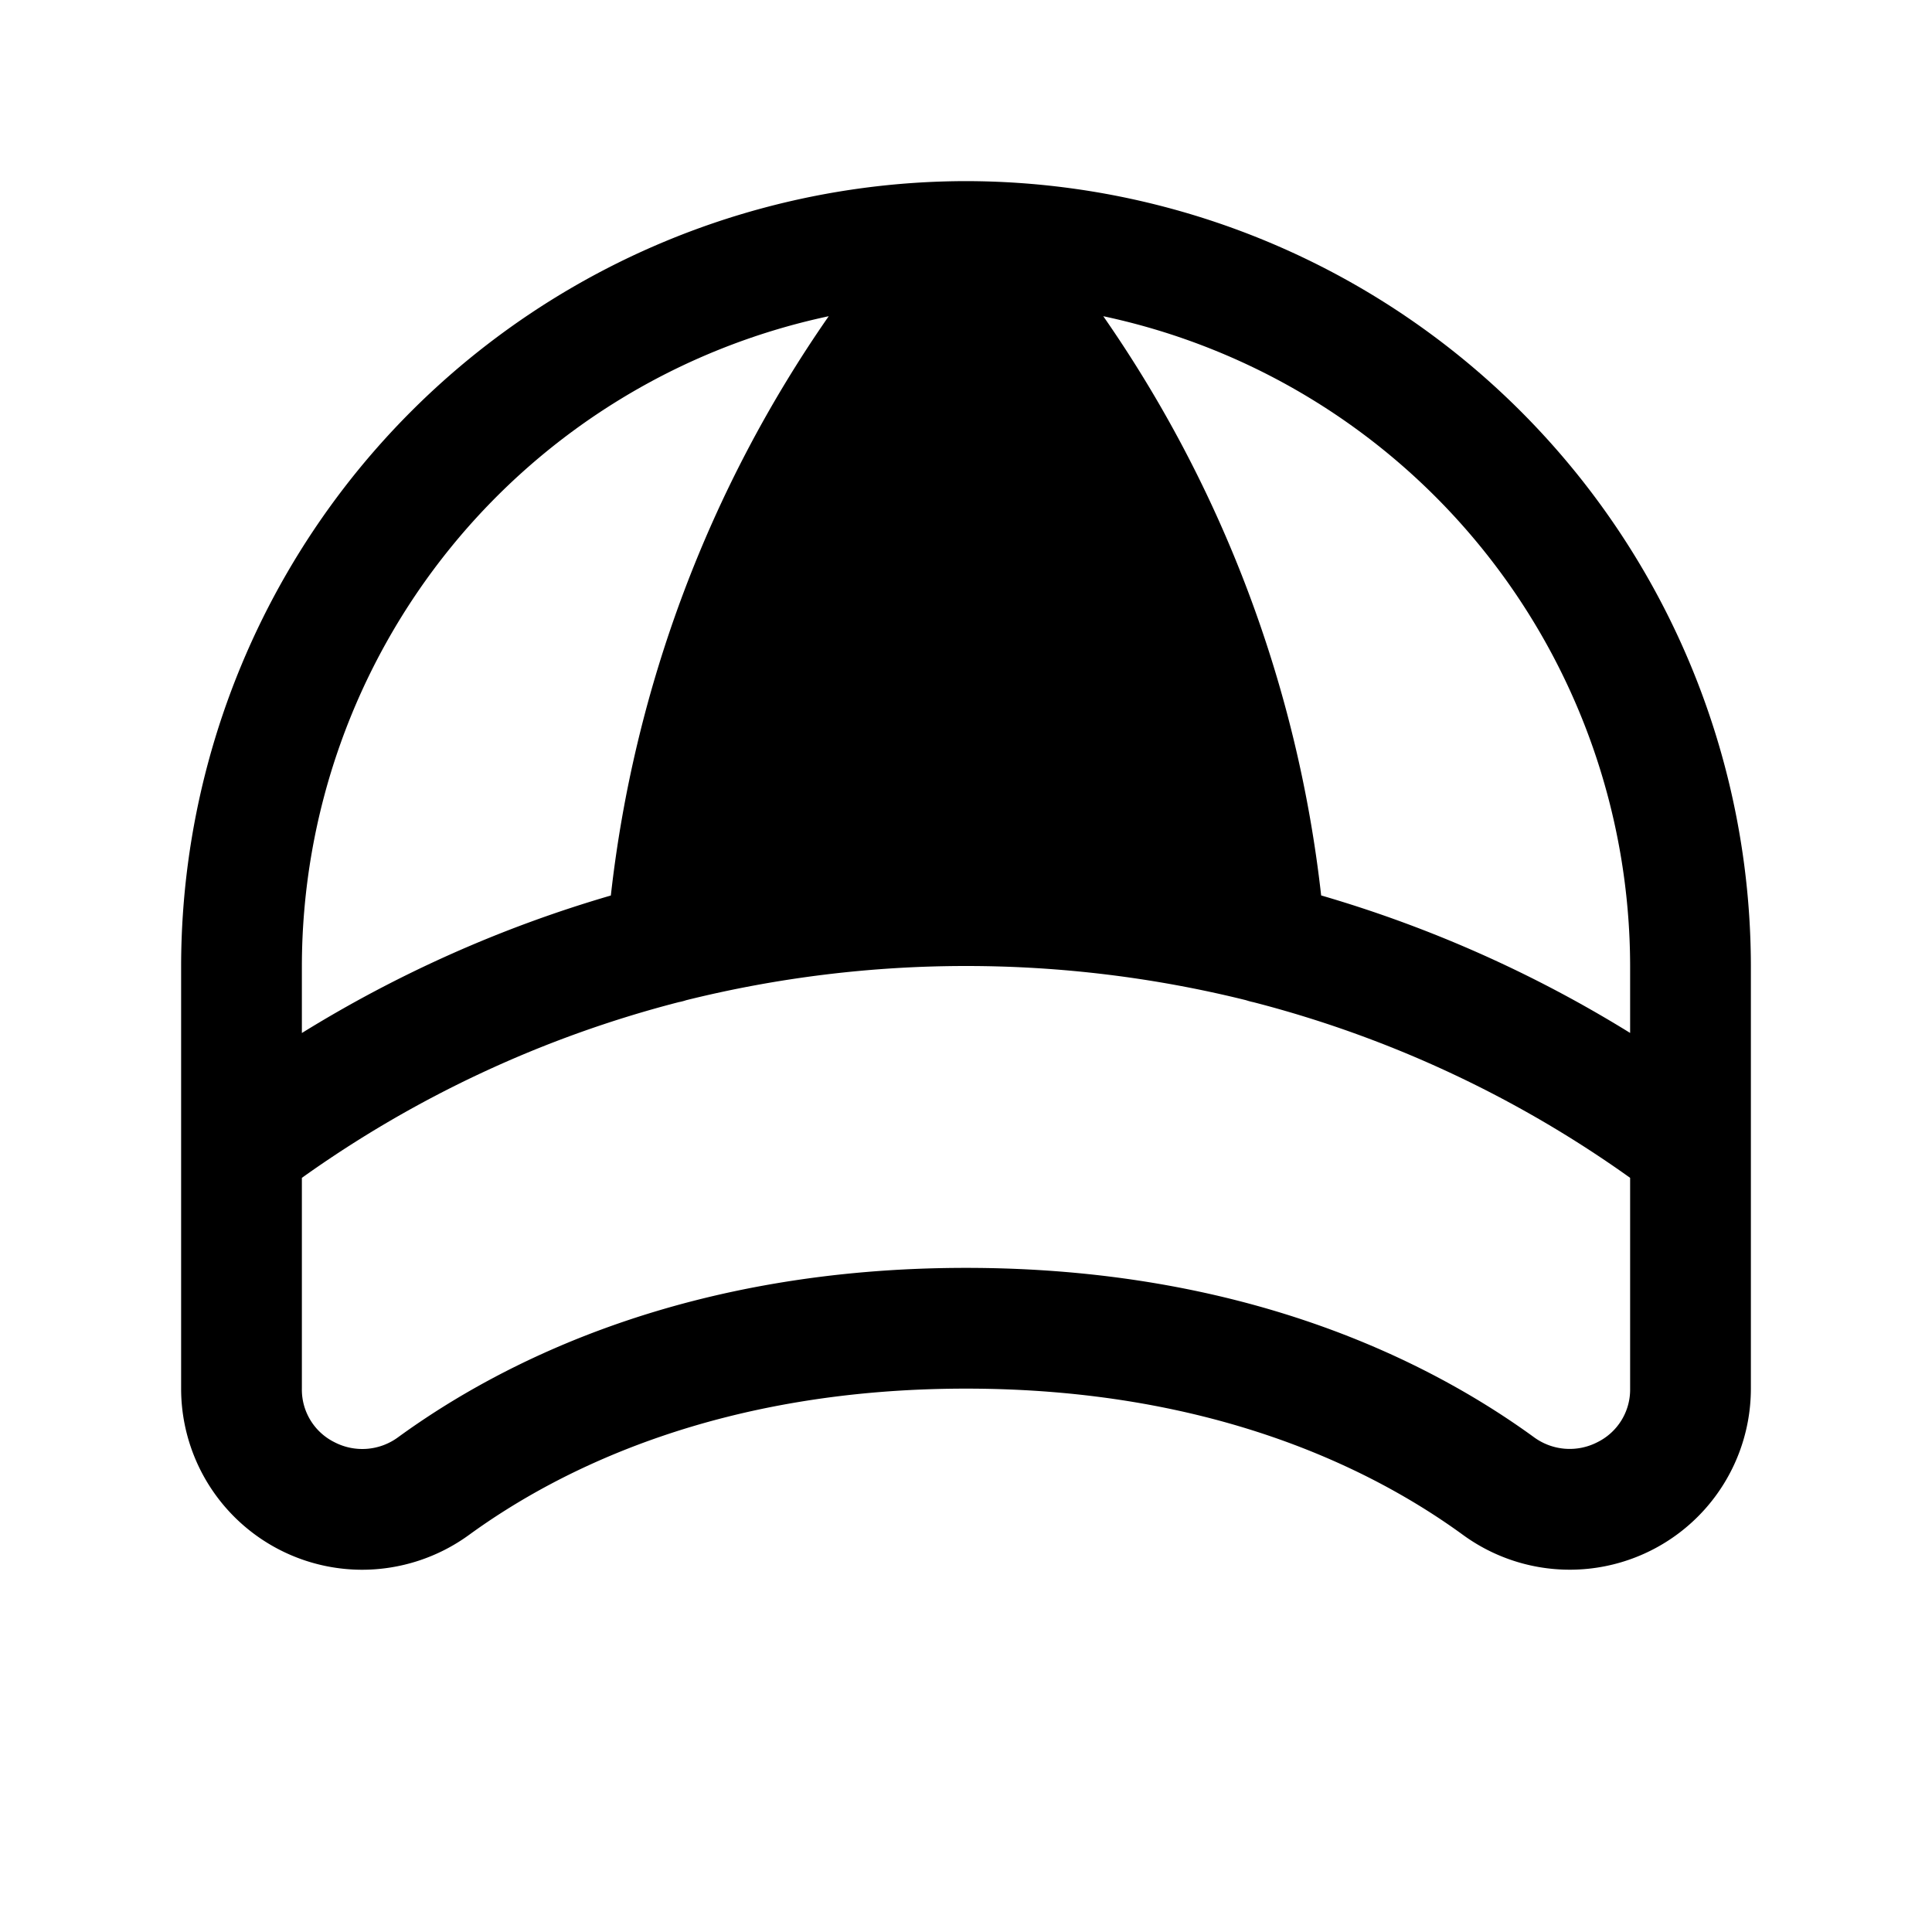 <svg xmlns="http://www.w3.org/2000/svg" viewBox="0 0 256 256" fill="currentColor"><path d="M128,24A104.12,104.12,0,0,0,24,128v56a24,24,0,0,0,24,24,24.11,24.11,0,0,0,14.18-4.64C74.33,194.53,95.6,184,128,184s53.67,10.52,65.81,19.35A24,24,0,0,0,232,184V128A104.12,104.12,0,0,0,128,24ZM40,128A88.15,88.15,0,0,1,109.81,41.9a167,167,0,0,0-28.87,76.76A166,166,0,0,0,40,136.88Zm176,56a7.77,7.77,0,0,1-4.34,7.1,8,8,0,0,1-8.44-.69C189.16,180.2,164.7,168,128,168S66.84,180.2,52.78,190.42a8,8,0,0,1-8.44.69A7.77,7.77,0,0,1,40,184V156.07a150.62,150.62,0,0,1,49.93-23.28,7.06,7.06,0,0,0,1-.26,154.06,154.06,0,0,1,74.17,0,8.64,8.64,0,0,0,1,.27A150.49,150.49,0,0,1,216,156.07Zm0-47.13a166,166,0,0,0-40.94-18.22A167,167,0,0,0,146.19,41.9,88.15,88.15,0,0,1,216,128Z"/></svg>